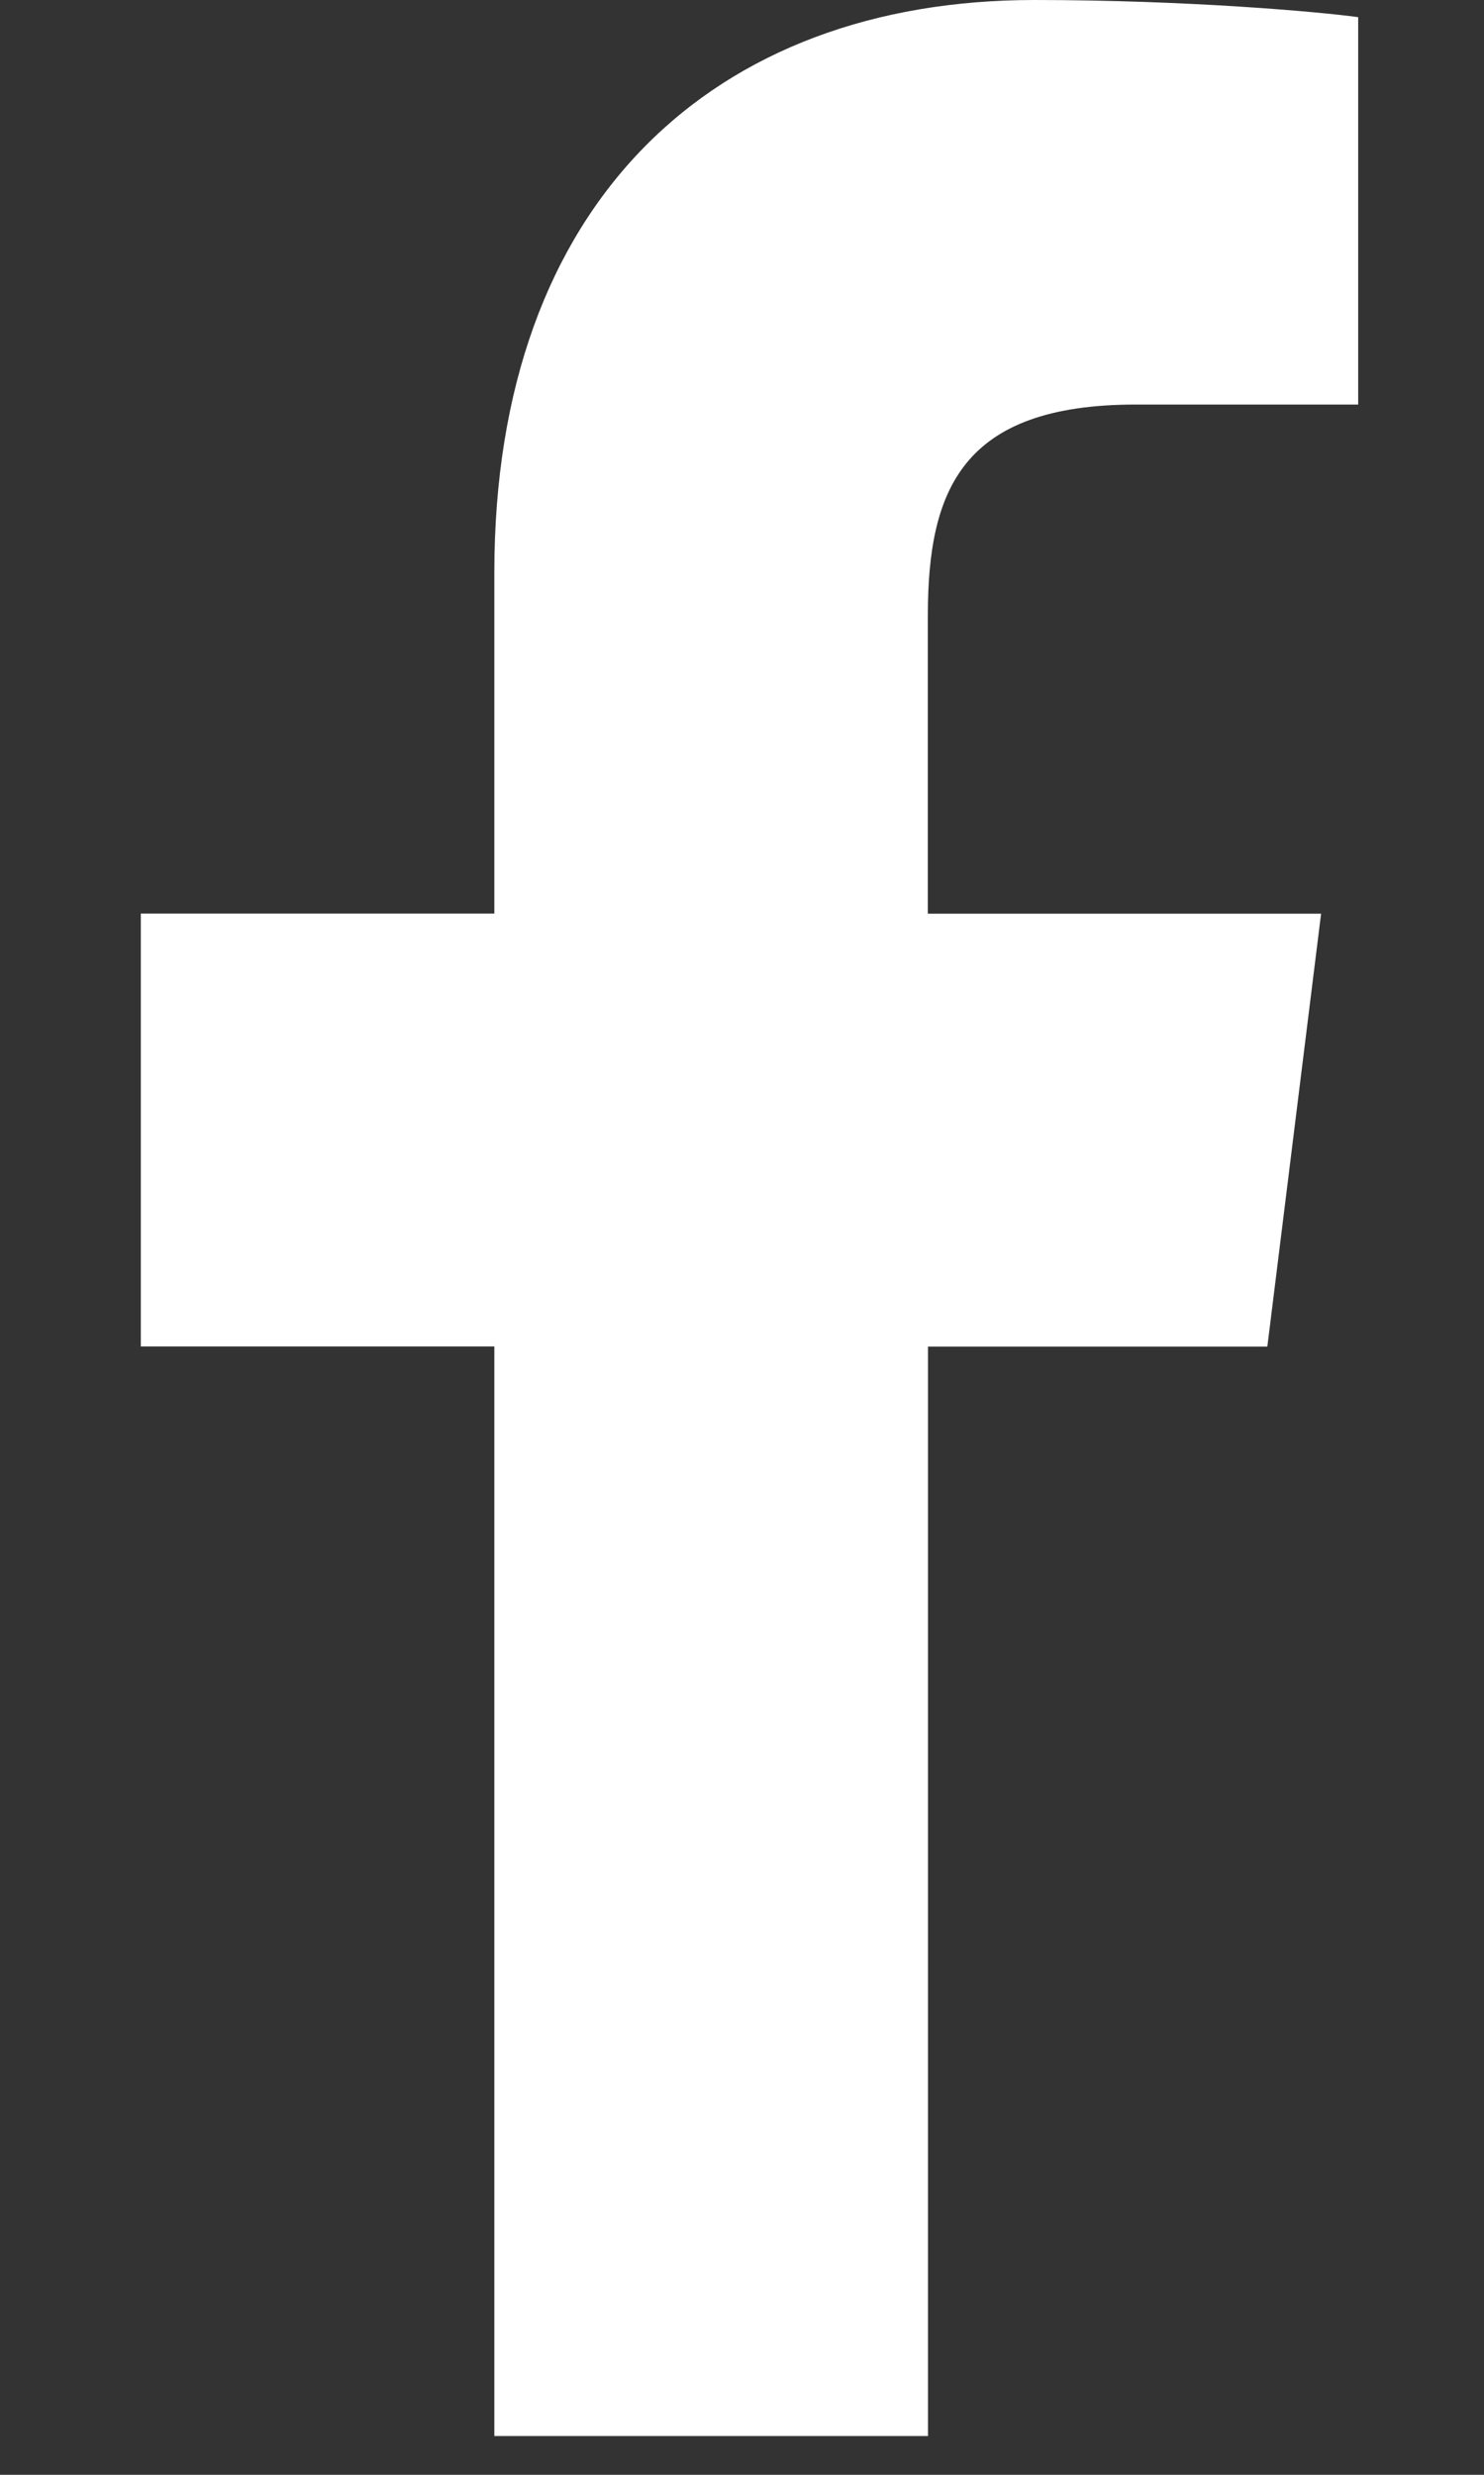 <svg width="9" height="15" viewBox="0 0 9 15" fill="none" xmlns="http://www.w3.org/2000/svg">
<rect x="0" y="0" width="9" height="15" fill="#333333" stroke="none"/>
<path d="M6.889 2.452H8.237V0.104C8.004 0.072 7.205 0 6.273 0C4.33 0 2.998 1.222 2.998 3.469V5.537H0.854V8.161H2.998V14.765H5.628V8.162H7.686L8.012 5.538H5.627V3.729C5.628 2.971 5.832 2.452 6.889 2.452Z" fill="white"/>
</svg>

